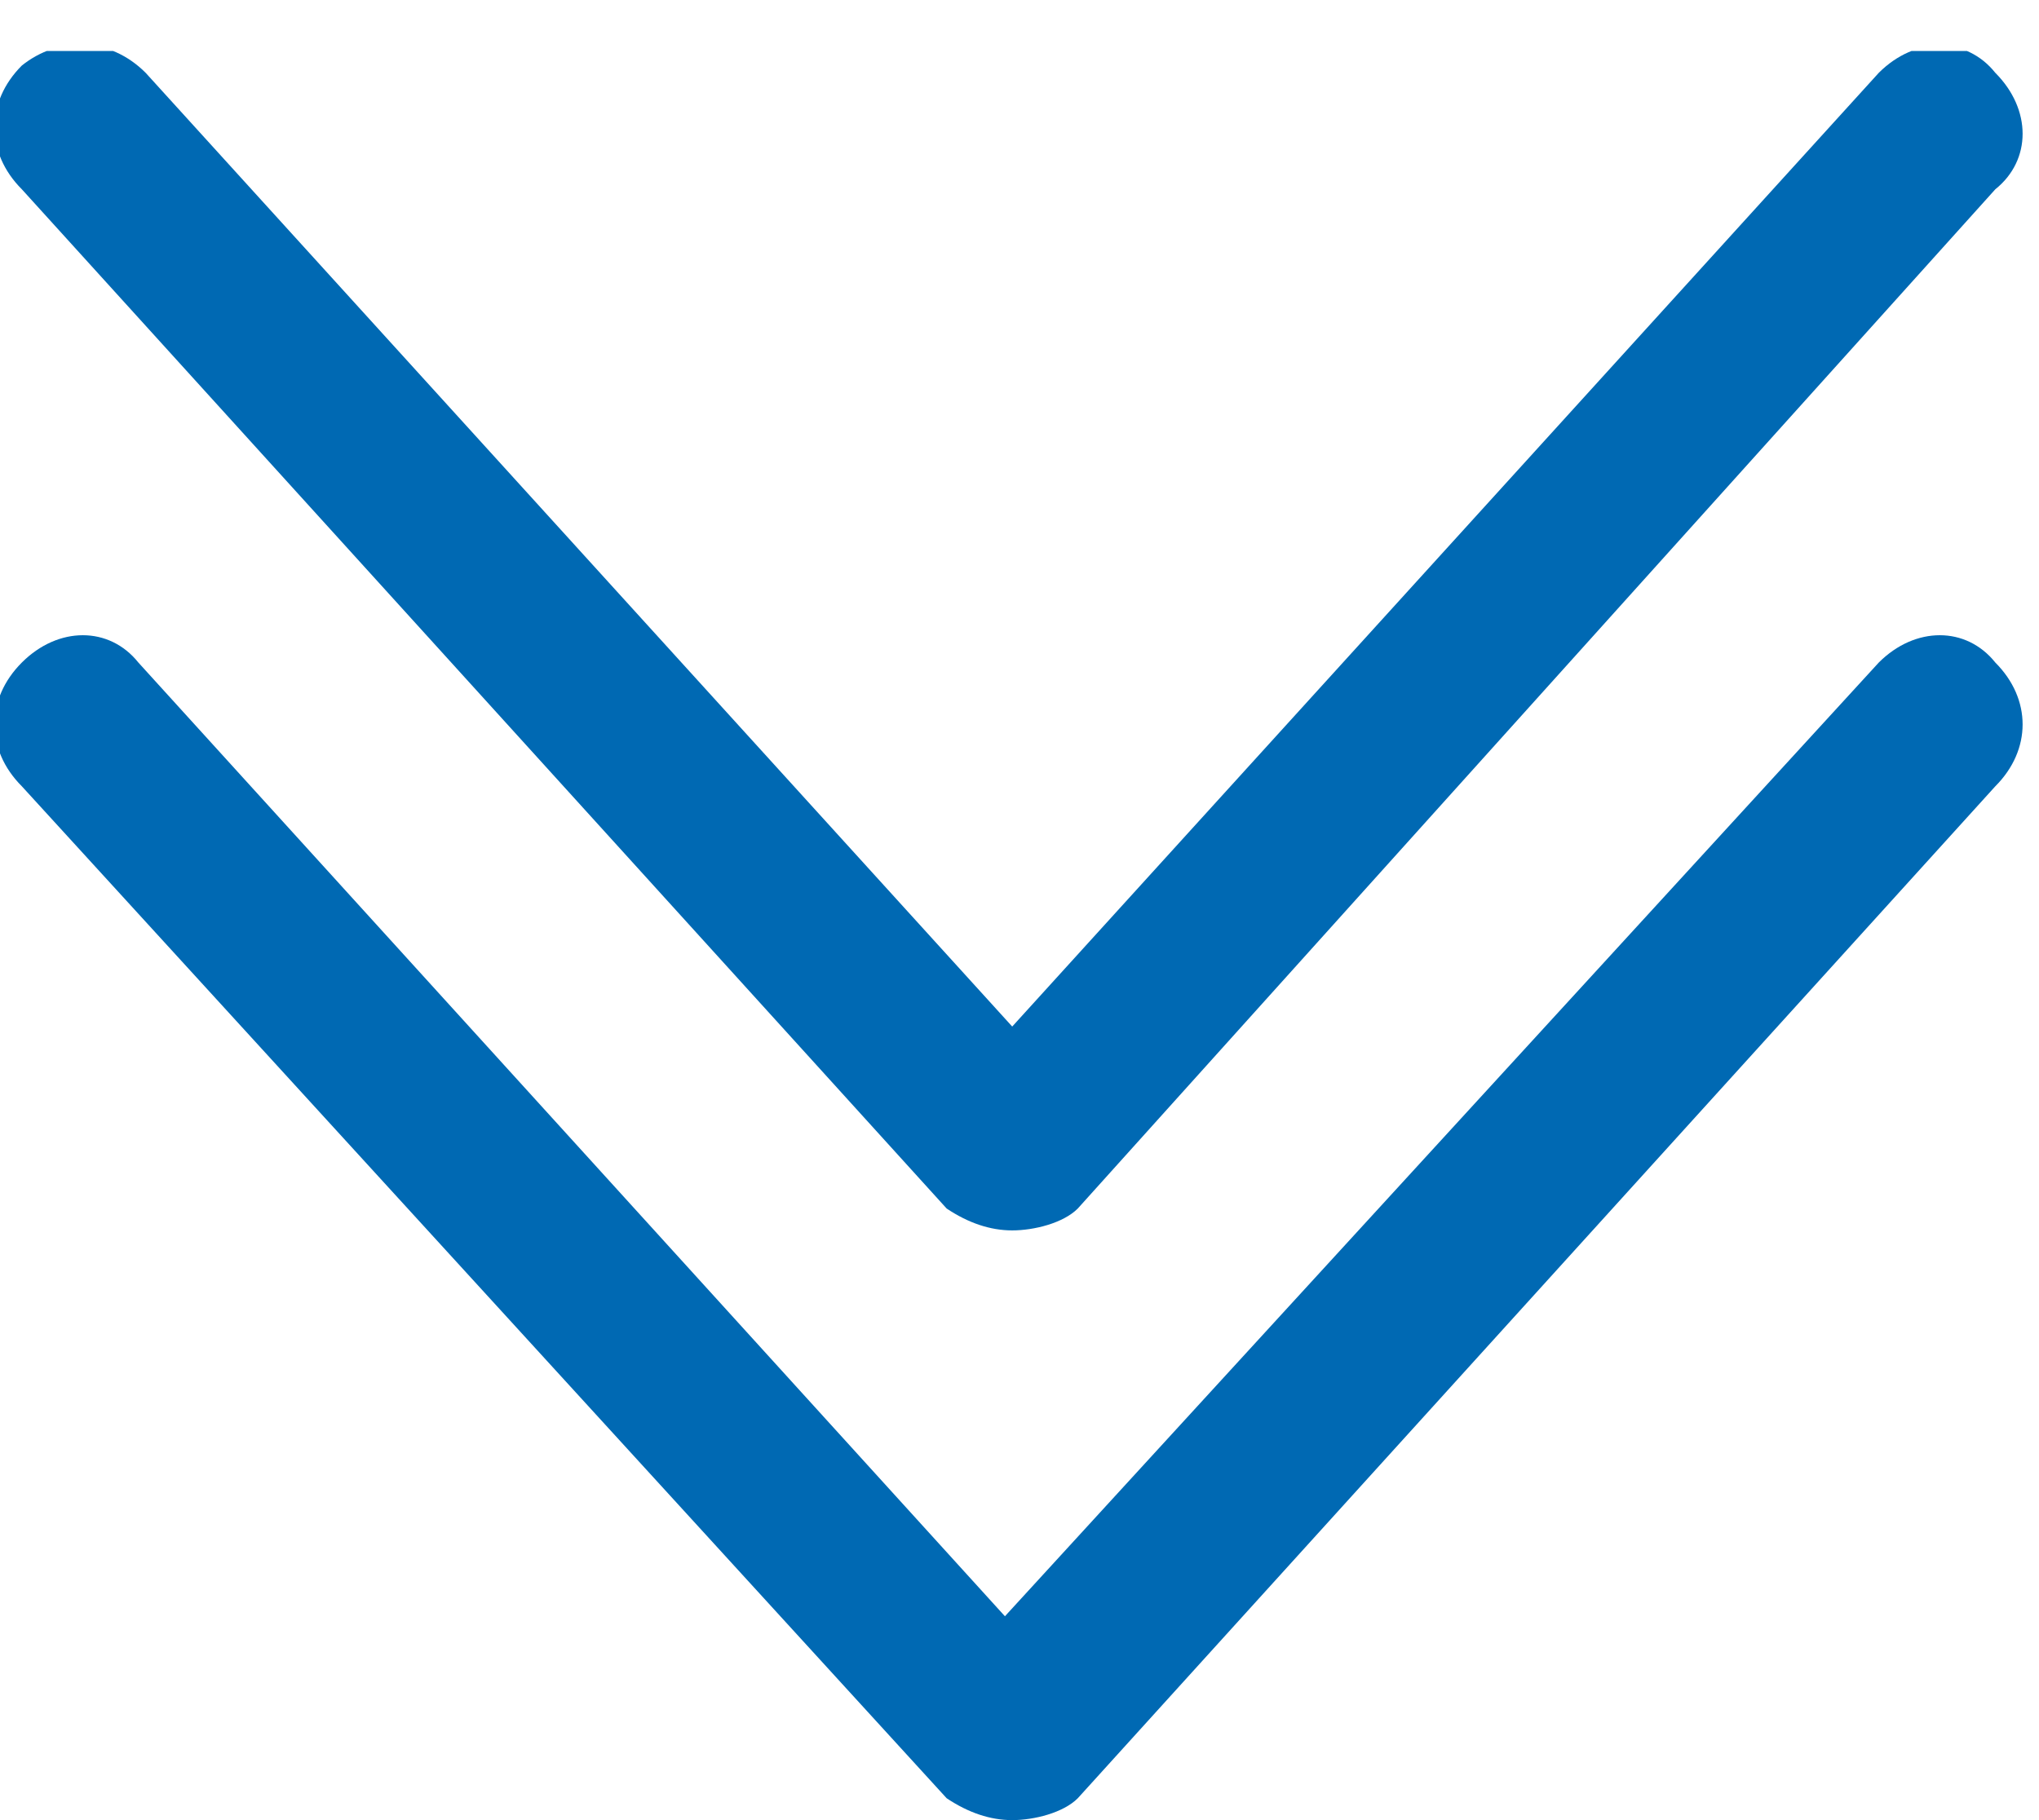 <?xml version="1.0" encoding="utf-8"?>
<!-- Generator: Adobe Illustrator 21.1.0, SVG Export Plug-In . SVG Version: 6.00 Build 0)  -->
<svg version="1.1" id="Ebene_1" xmlns="http://www.w3.org/2000/svg" xmlns:xlink="http://www.w3.org/1999/xlink" x="0px" y="0px"
	 viewBox="0 0 28 25" style="enable-background:new 0 0 28 25;" xml:space="preserve">
<style type="text/css">
	.st0{clip-path:url(#SVGID_2_);fill:#0069B3;}
</style>
<g>
	<defs>
		<rect id="SVGID_1_" y="0.7" width="27.8" height="24.3"/>
	</defs>
	<clipPath id="SVGID_2_">
		<use xlink:href="#SVGID_1_"  style="overflow:visible;"/>
	</clipPath>
	<path class="st0" d="M27.4,10.8L14.8,24.7c-0.2,0.2-0.6,0.3-0.9,0.3c-0.3,0-0.6-0.1-0.9-0.3L0.3,10.8c-0.5-0.5-0.5-1.2,0-1.7
		c0.5-0.5,1.2-0.5,1.6,0l11.9,13.1L25.8,9.1c0.5-0.5,1.2-0.5,1.6,0C27.9,9.6,27.9,10.3,27.4,10.8"/>
	<path class="st0" d="M27.4,2.6L14.8,16.6c-0.2,0.2-0.6,0.3-0.9,0.3c-0.3,0-0.6-0.1-0.9-0.3L0.3,2.6c-0.5-0.5-0.5-1.2,0-1.7
		C0.8,0.5,1.5,0.5,2,1l11.9,13.1L25.8,1c0.5-0.5,1.2-0.5,1.6,0C27.9,1.5,27.9,2.2,27.4,2.6"/>
</g>
</svg>
